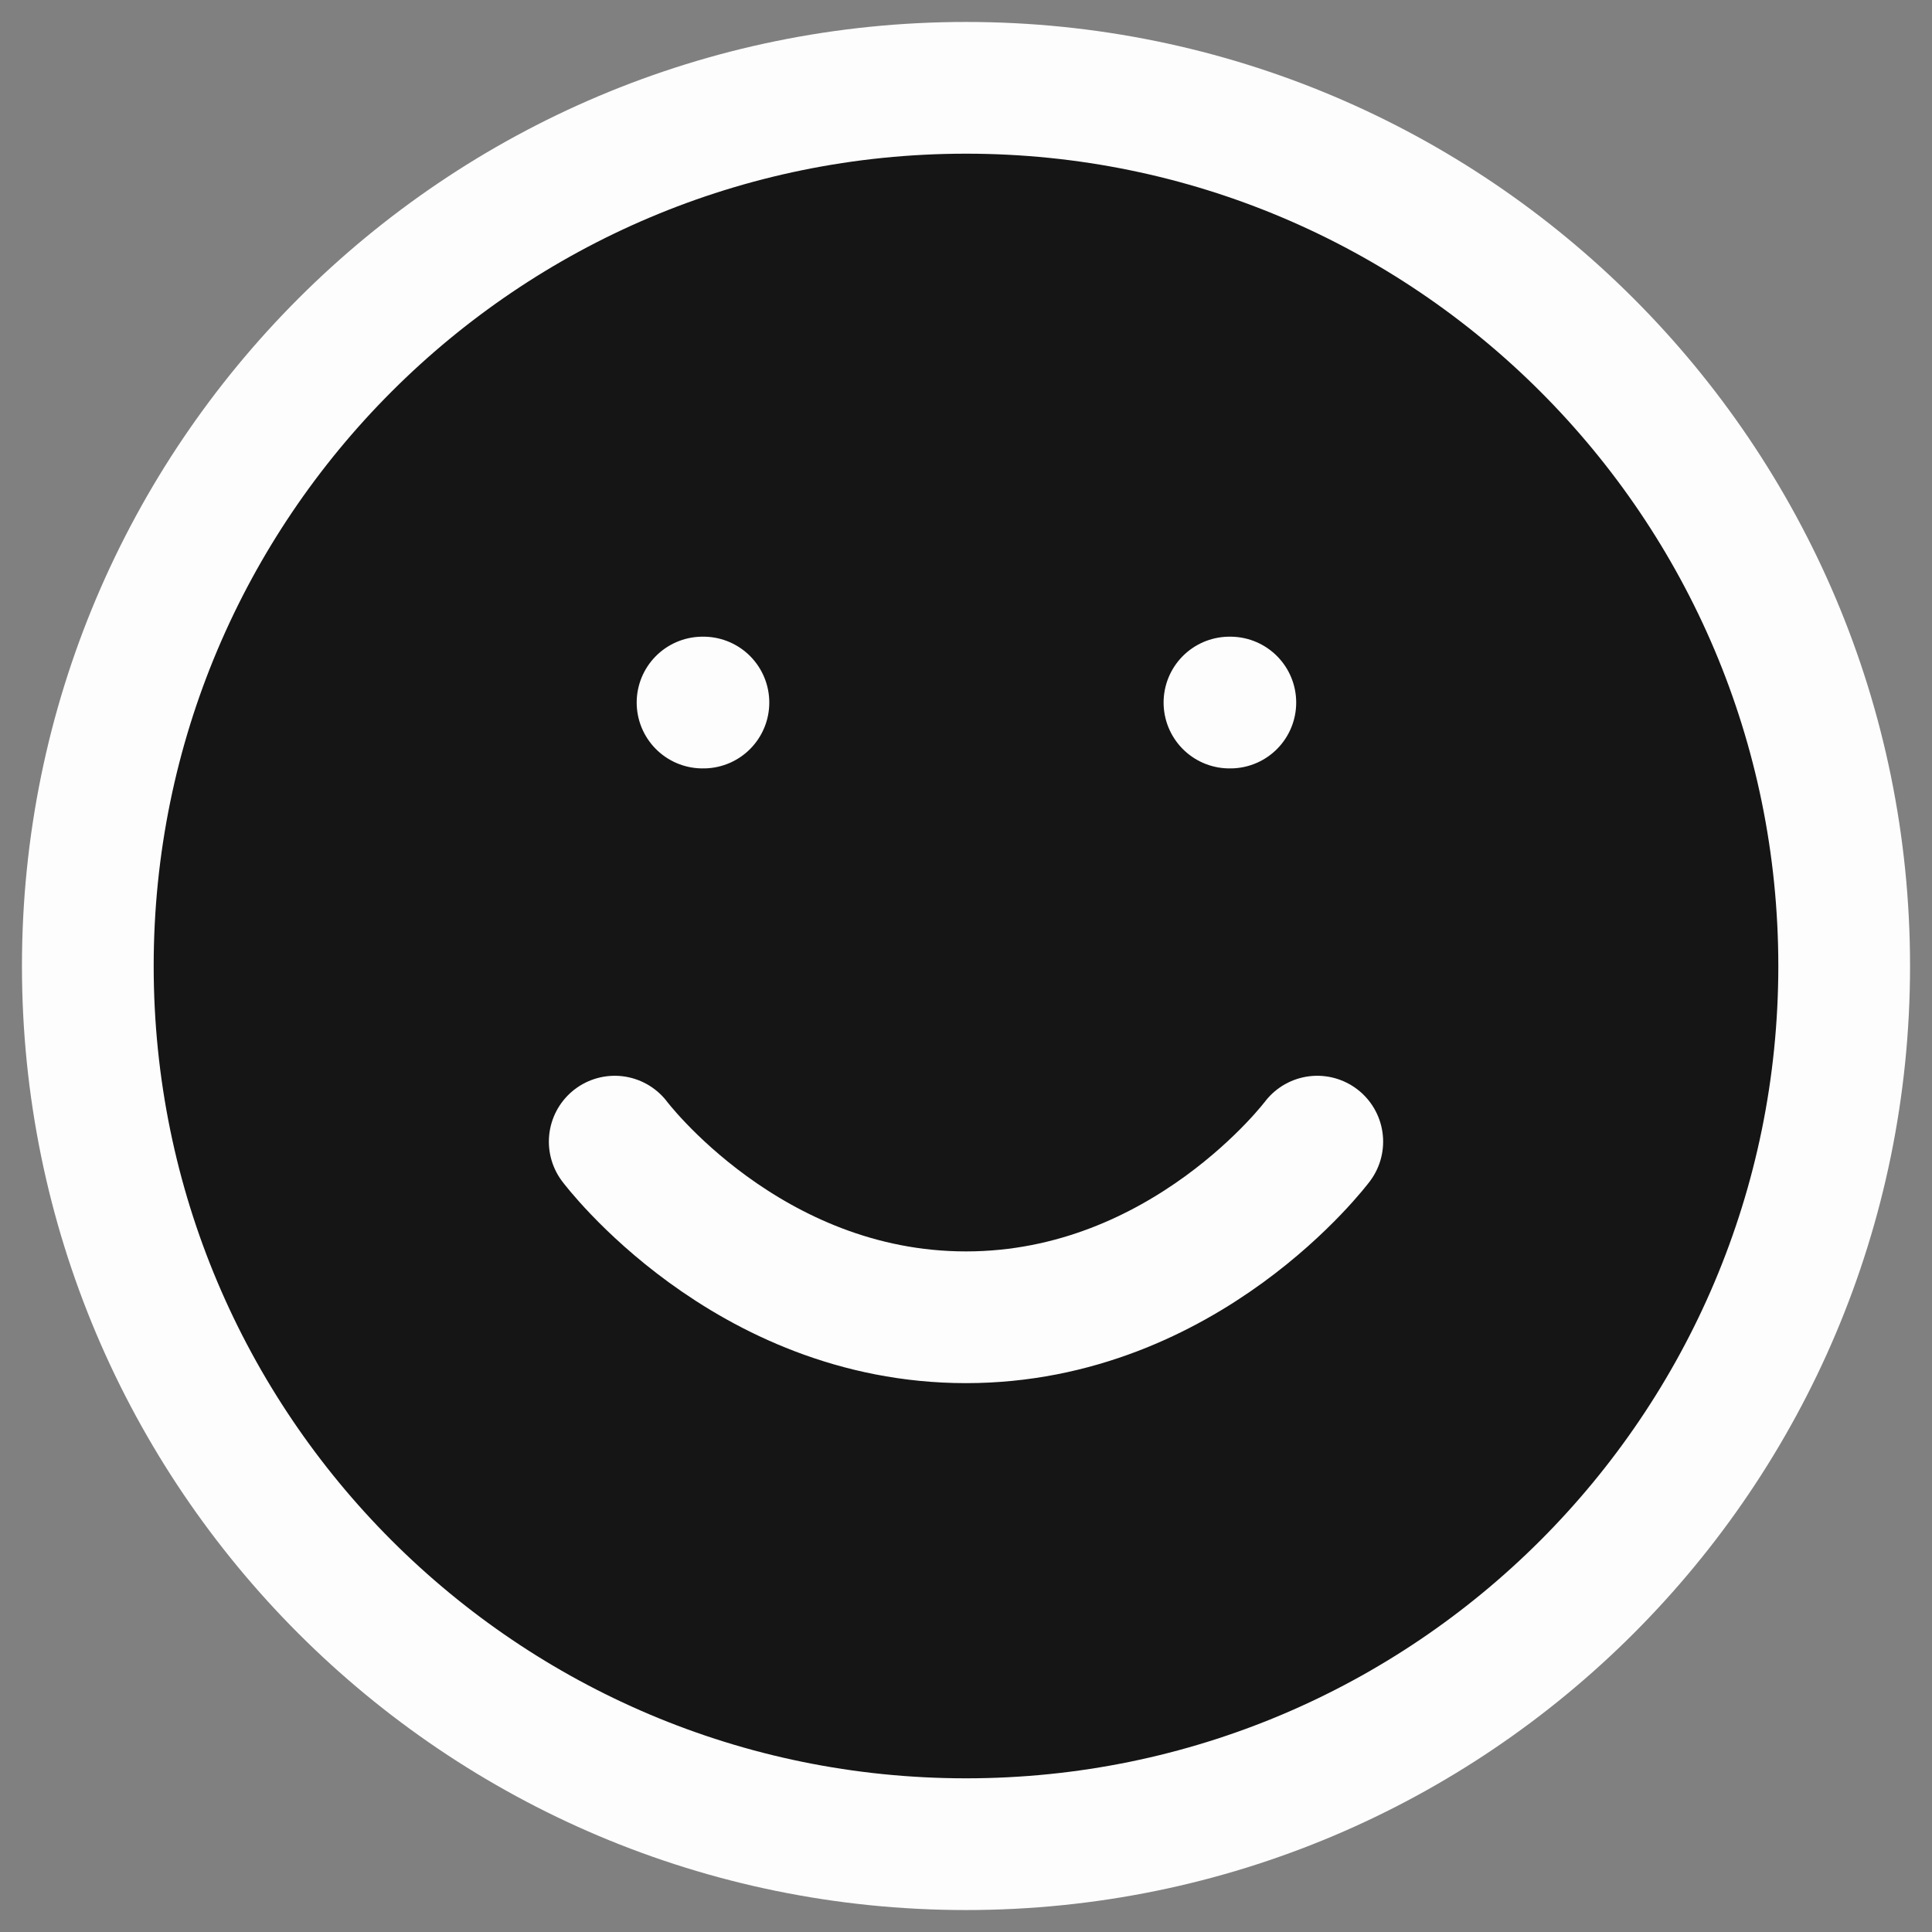 <svg width="44" height="44" viewBox="0 0 44 44" fill="none" xmlns="http://www.w3.org/2000/svg">
<rect x="0" y="0" width="44" height="44" fill="#808080" stroke="none"/>
<path d="M22 42C33.046 42 42 33.046 42 22C42 10.954 33.046 2 22 2C10.954 2 2 10.954 2 22C2 33.046 10.954 42 22 42Z" fill="#151515"/>
<path d="M14 26C14 26 17 30 22 30C27 30 30 26 30 26" fill="#151515"/>
<path d="M14 26C14 26 17 30 22 30C27 30 30 26 30 26M16 16H16.02M28 16H28.02M42 22C42 33.046 33.046 42 22 42C10.954 42 2 33.046 2 22C2 10.954 10.954 2 22 2C33.046 2 42 10.954 42 22Z" stroke="#FDFDFD" stroke-width="3" stroke-linecap="round" stroke-linejoin="round"/>
</svg>
